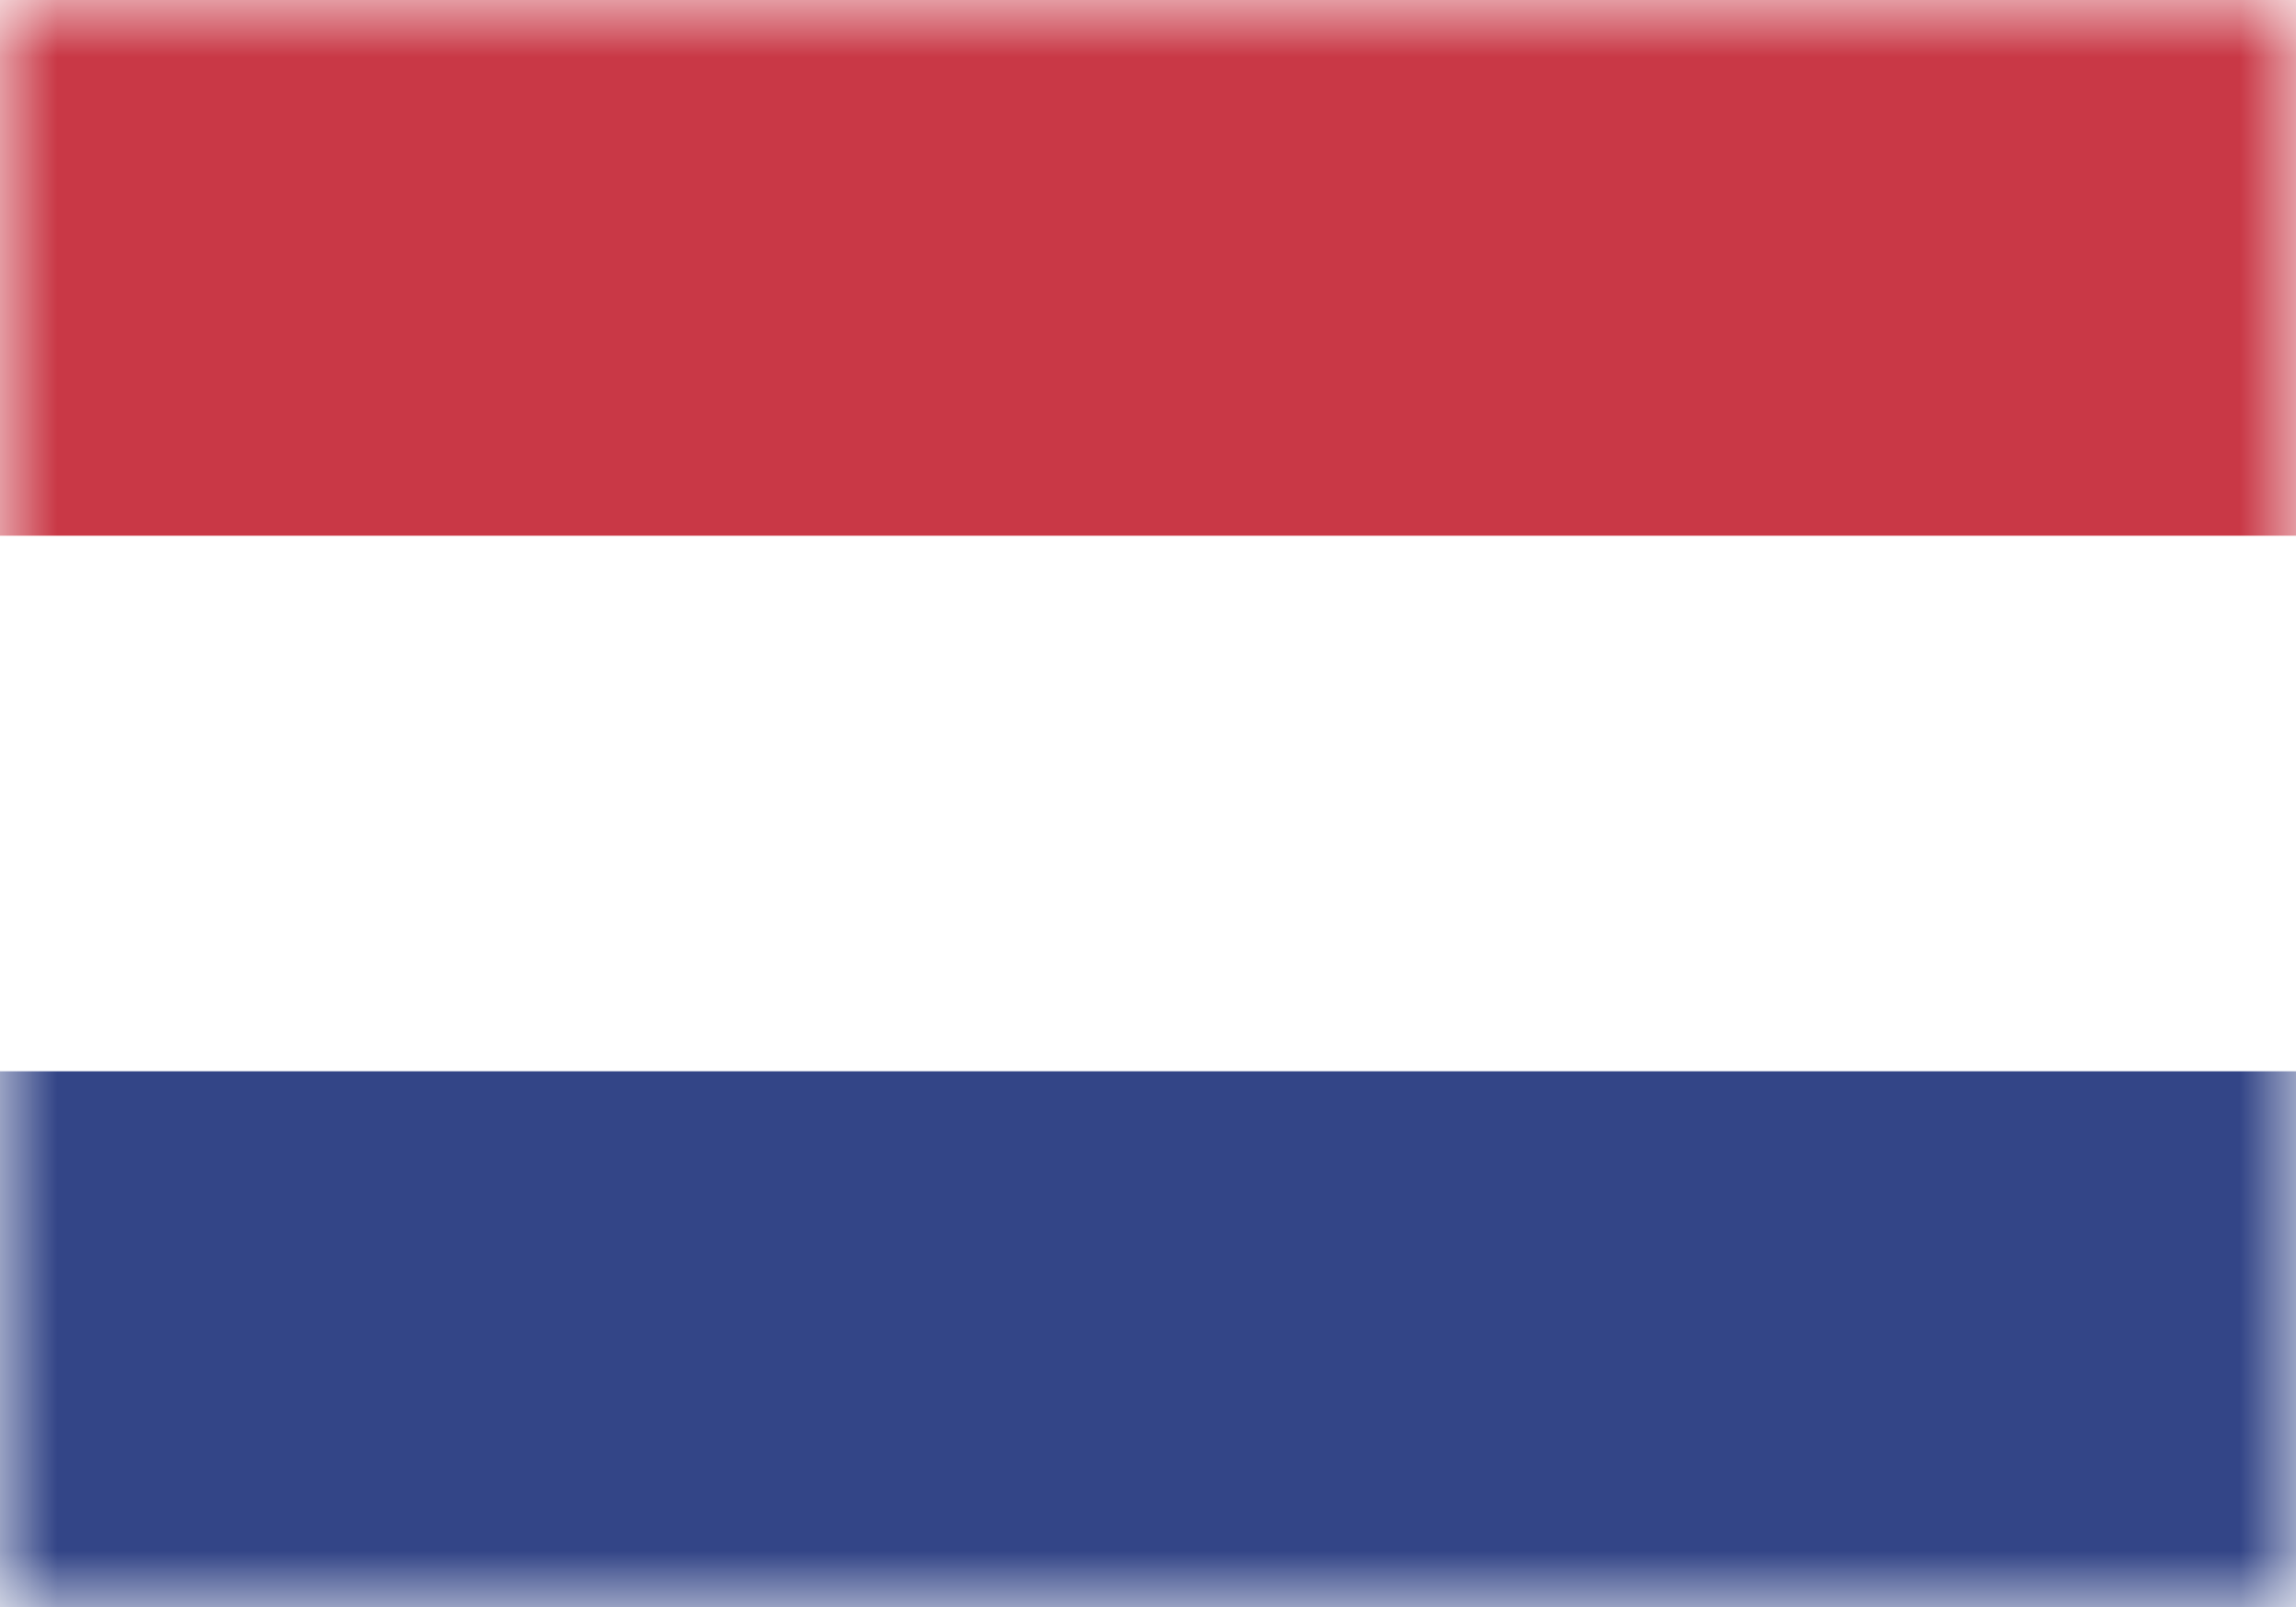 <svg width="20" height="14" viewBox="0 0 20 14" xmlns="http://www.w3.org/2000/svg" xmlns:xlink="http://www.w3.org/1999/xlink">
  <rect x="0" y="0" width="20" height="14" fill="#333333" stroke="none"/>
  <defs>
    <path id="a" d="M0 0h20v14H0z"/>
    <rect id="c" x=".476" y=".467" width="19.048" height="13.067" rx=".952"/>
  </defs>
  <g fill="none" fill-rule="evenodd">
    <mask id="b" fill="#fff">
      <use xlink:href="#a"/>
    </mask>
    <use fill="#FFF" xlink:href="#a"/>
    <path fill="#334587" mask="url(#b)" d="M0 9.333h20V14H0z"/>
    <path fill="#C93846" mask="url(#b)" d="M0 0h20v4.667H0z"/>
  </g>
</svg>